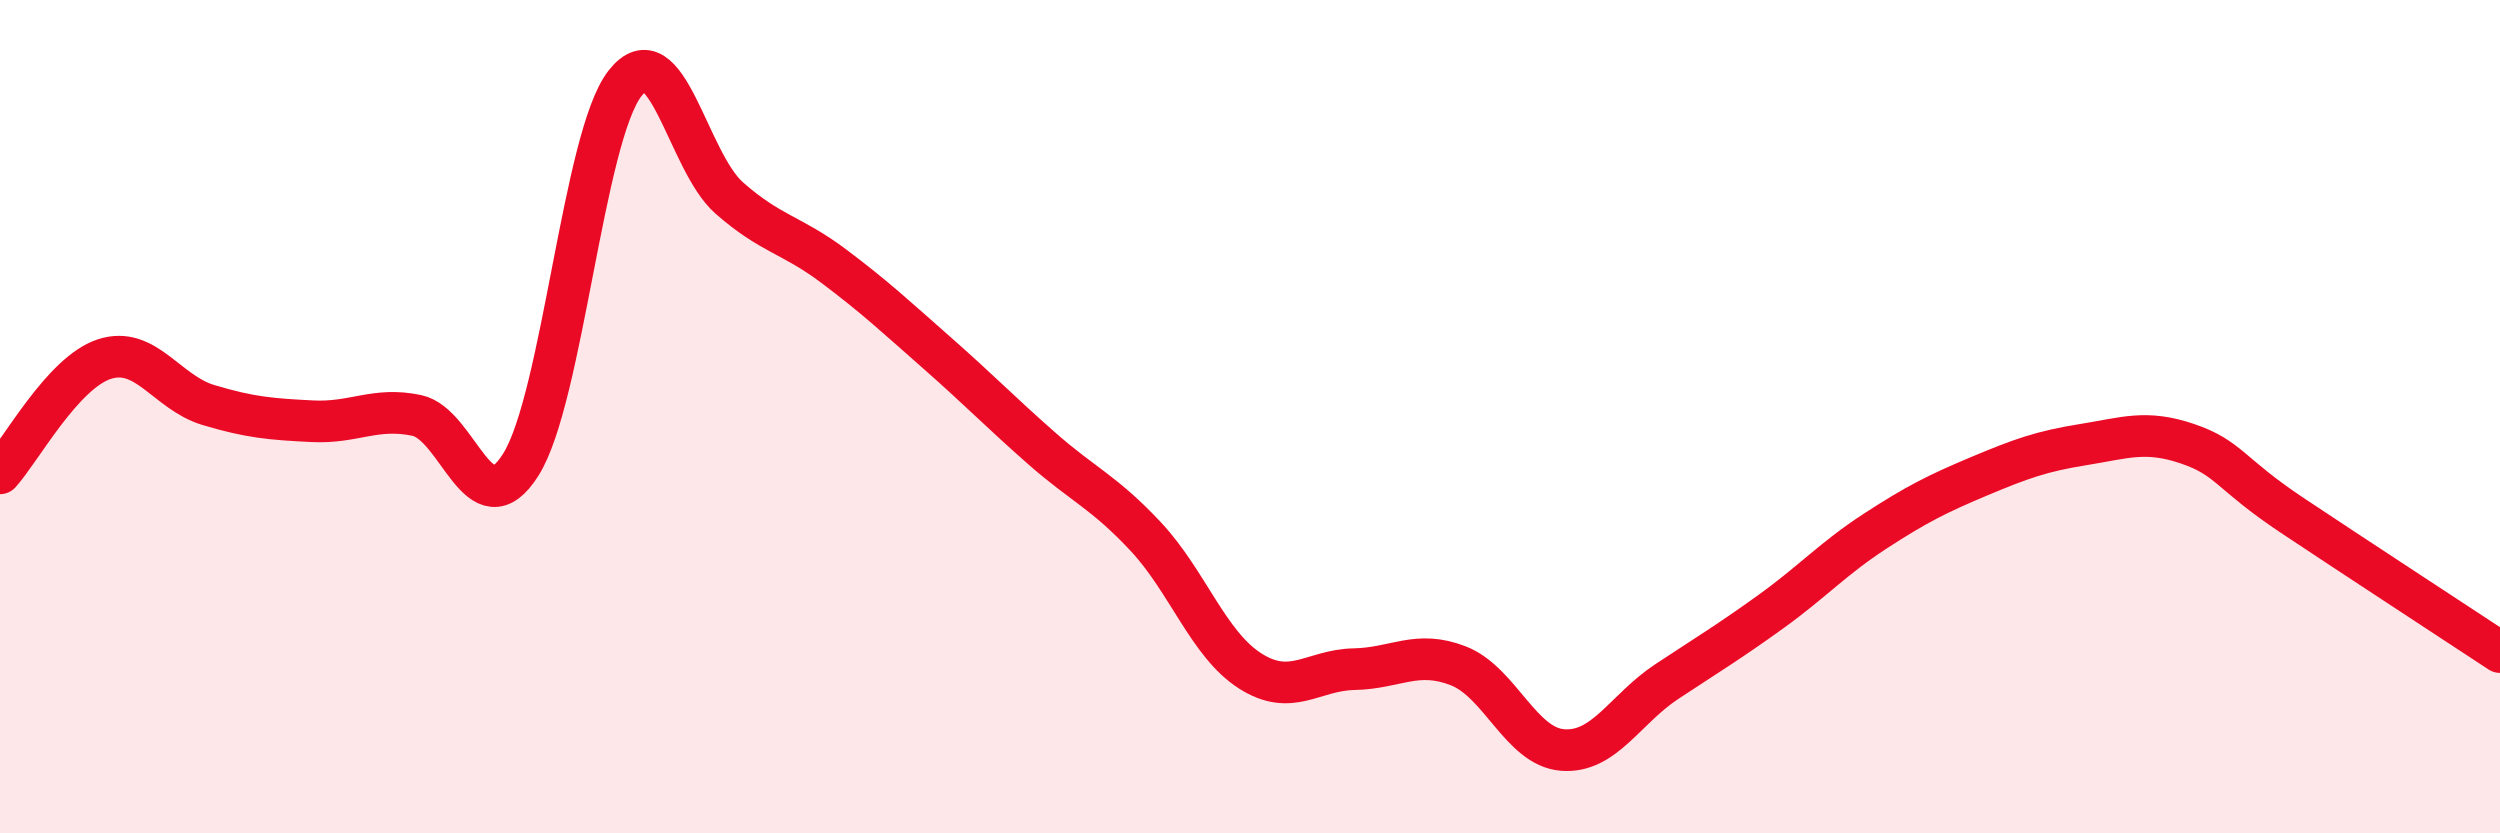 
    <svg width="60" height="20" viewBox="0 0 60 20" xmlns="http://www.w3.org/2000/svg">
      <path
        d="M 0,11.36 C 0.5,10.81 1.5,8.95 2.5,8.62 C 3.5,8.29 4,9.42 5,9.72 C 6,10.02 6.5,10.06 7.5,10.11 C 8.5,10.16 9,9.76 10,9.97 C 11,10.18 11.5,12.74 12.5,11.15 C 13.5,9.56 14,3.28 15,2 C 16,0.72 16.5,3.87 17.5,4.75 C 18.5,5.63 19,5.63 20,6.38 C 21,7.13 21.5,7.6 22.5,8.48 C 23.5,9.36 24,9.88 25,10.76 C 26,11.64 26.5,11.81 27.5,12.88 C 28.5,13.95 29,15.46 30,16.1 C 31,16.74 31.5,16.08 32.5,16.06 C 33.5,16.04 34,15.59 35,15.98 C 36,16.37 36.5,17.92 37.5,18 C 38.5,18.08 39,17.02 40,16.36 C 41,15.7 41.5,15.4 42.5,14.68 C 43.5,13.96 44,13.4 45,12.75 C 46,12.1 46.5,11.85 47.5,11.43 C 48.5,11.01 49,10.83 50,10.67 C 51,10.51 51.5,10.31 52.5,10.65 C 53.5,10.99 53.5,11.36 55,12.36 C 56.5,13.36 59,14.99 60,15.65L60 20L0 20Z"
        fill="#EB0A25"
        opacity="0.1"
        stroke-linecap="round"
        stroke-linejoin="round"
      />
      <path
        d="M 0,11.36 C 0.5,10.81 1.5,8.95 2.5,8.62 C 3.5,8.29 4,9.42 5,9.72 C 6,10.02 6.5,10.06 7.5,10.11 C 8.5,10.16 9,9.76 10,9.97 C 11,10.18 11.5,12.74 12.5,11.15 C 13.5,9.56 14,3.28 15,2 C 16,0.72 16.5,3.87 17.5,4.75 C 18.5,5.63 19,5.63 20,6.38 C 21,7.13 21.5,7.6 22.5,8.48 C 23.5,9.36 24,9.88 25,10.76 C 26,11.64 26.5,11.81 27.5,12.88 C 28.5,13.95 29,15.46 30,16.1 C 31,16.74 31.5,16.08 32.5,16.06 C 33.5,16.04 34,15.59 35,15.98 C 36,16.37 36.5,17.92 37.5,18 C 38.5,18.08 39,17.02 40,16.36 C 41,15.7 41.5,15.4 42.5,14.68 C 43.5,13.96 44,13.4 45,12.75 C 46,12.1 46.5,11.85 47.5,11.43 C 48.5,11.01 49,10.83 50,10.67 C 51,10.51 51.5,10.31 52.5,10.65 C 53.5,10.99 53.5,11.36 55,12.36 C 56.5,13.36 59,14.99 60,15.65"
        stroke="#EB0A25"
        stroke-width="1"
        fill="none"
        stroke-linecap="round"
        stroke-linejoin="round"
      />
    </svg>
  